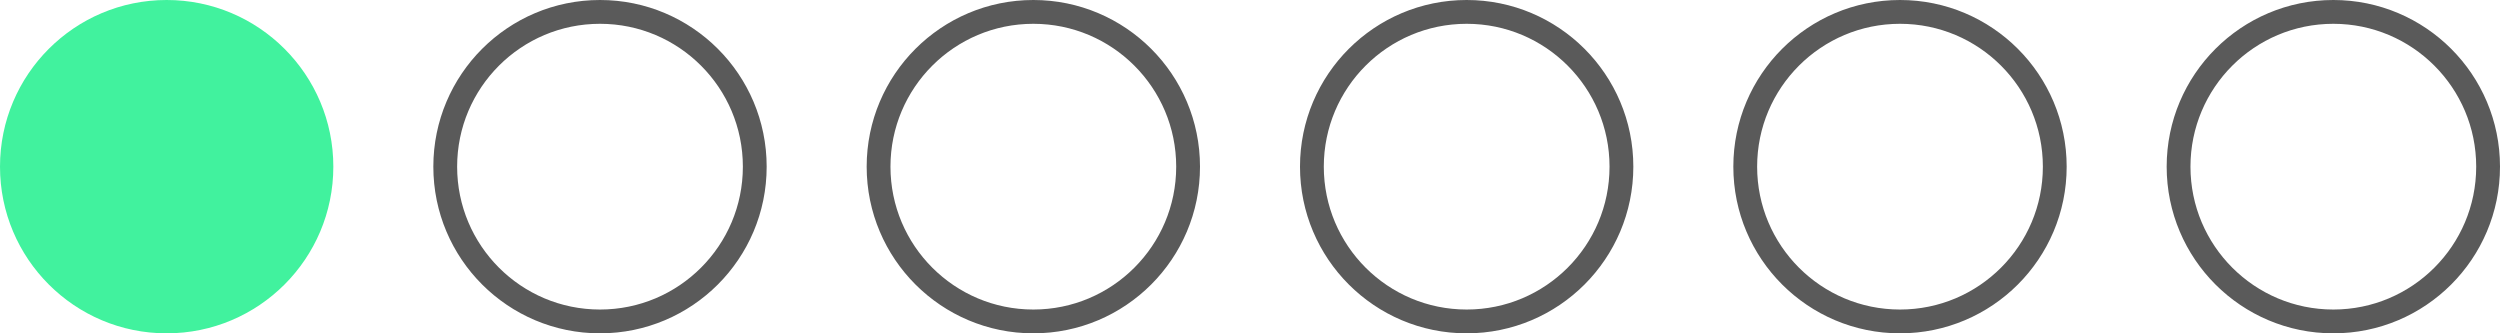 <svg width="75" height="10" viewBox="0 0 75 10" fill="none" xmlns="http://www.w3.org/2000/svg">
<circle cx="5" cy="5" r="5" fill="#41F29E"/>
<circle cx="18" cy="5" r="4.643" stroke="#5A5A5A" stroke-width="0.714"/>
<circle cx="31" cy="5" r="4.643" stroke="#5A5A5A" stroke-width="0.714"/>
<circle cx="44" cy="5" r="4.643" stroke="#5A5A5A" stroke-width="0.714"/>
<circle cx="57" cy="5" r="4.643" stroke="#5A5A5A" stroke-width="0.714"/>
<circle cx="70" cy="5" r="4.643" stroke="#5A5A5A" stroke-width="0.714"/>
</svg>
